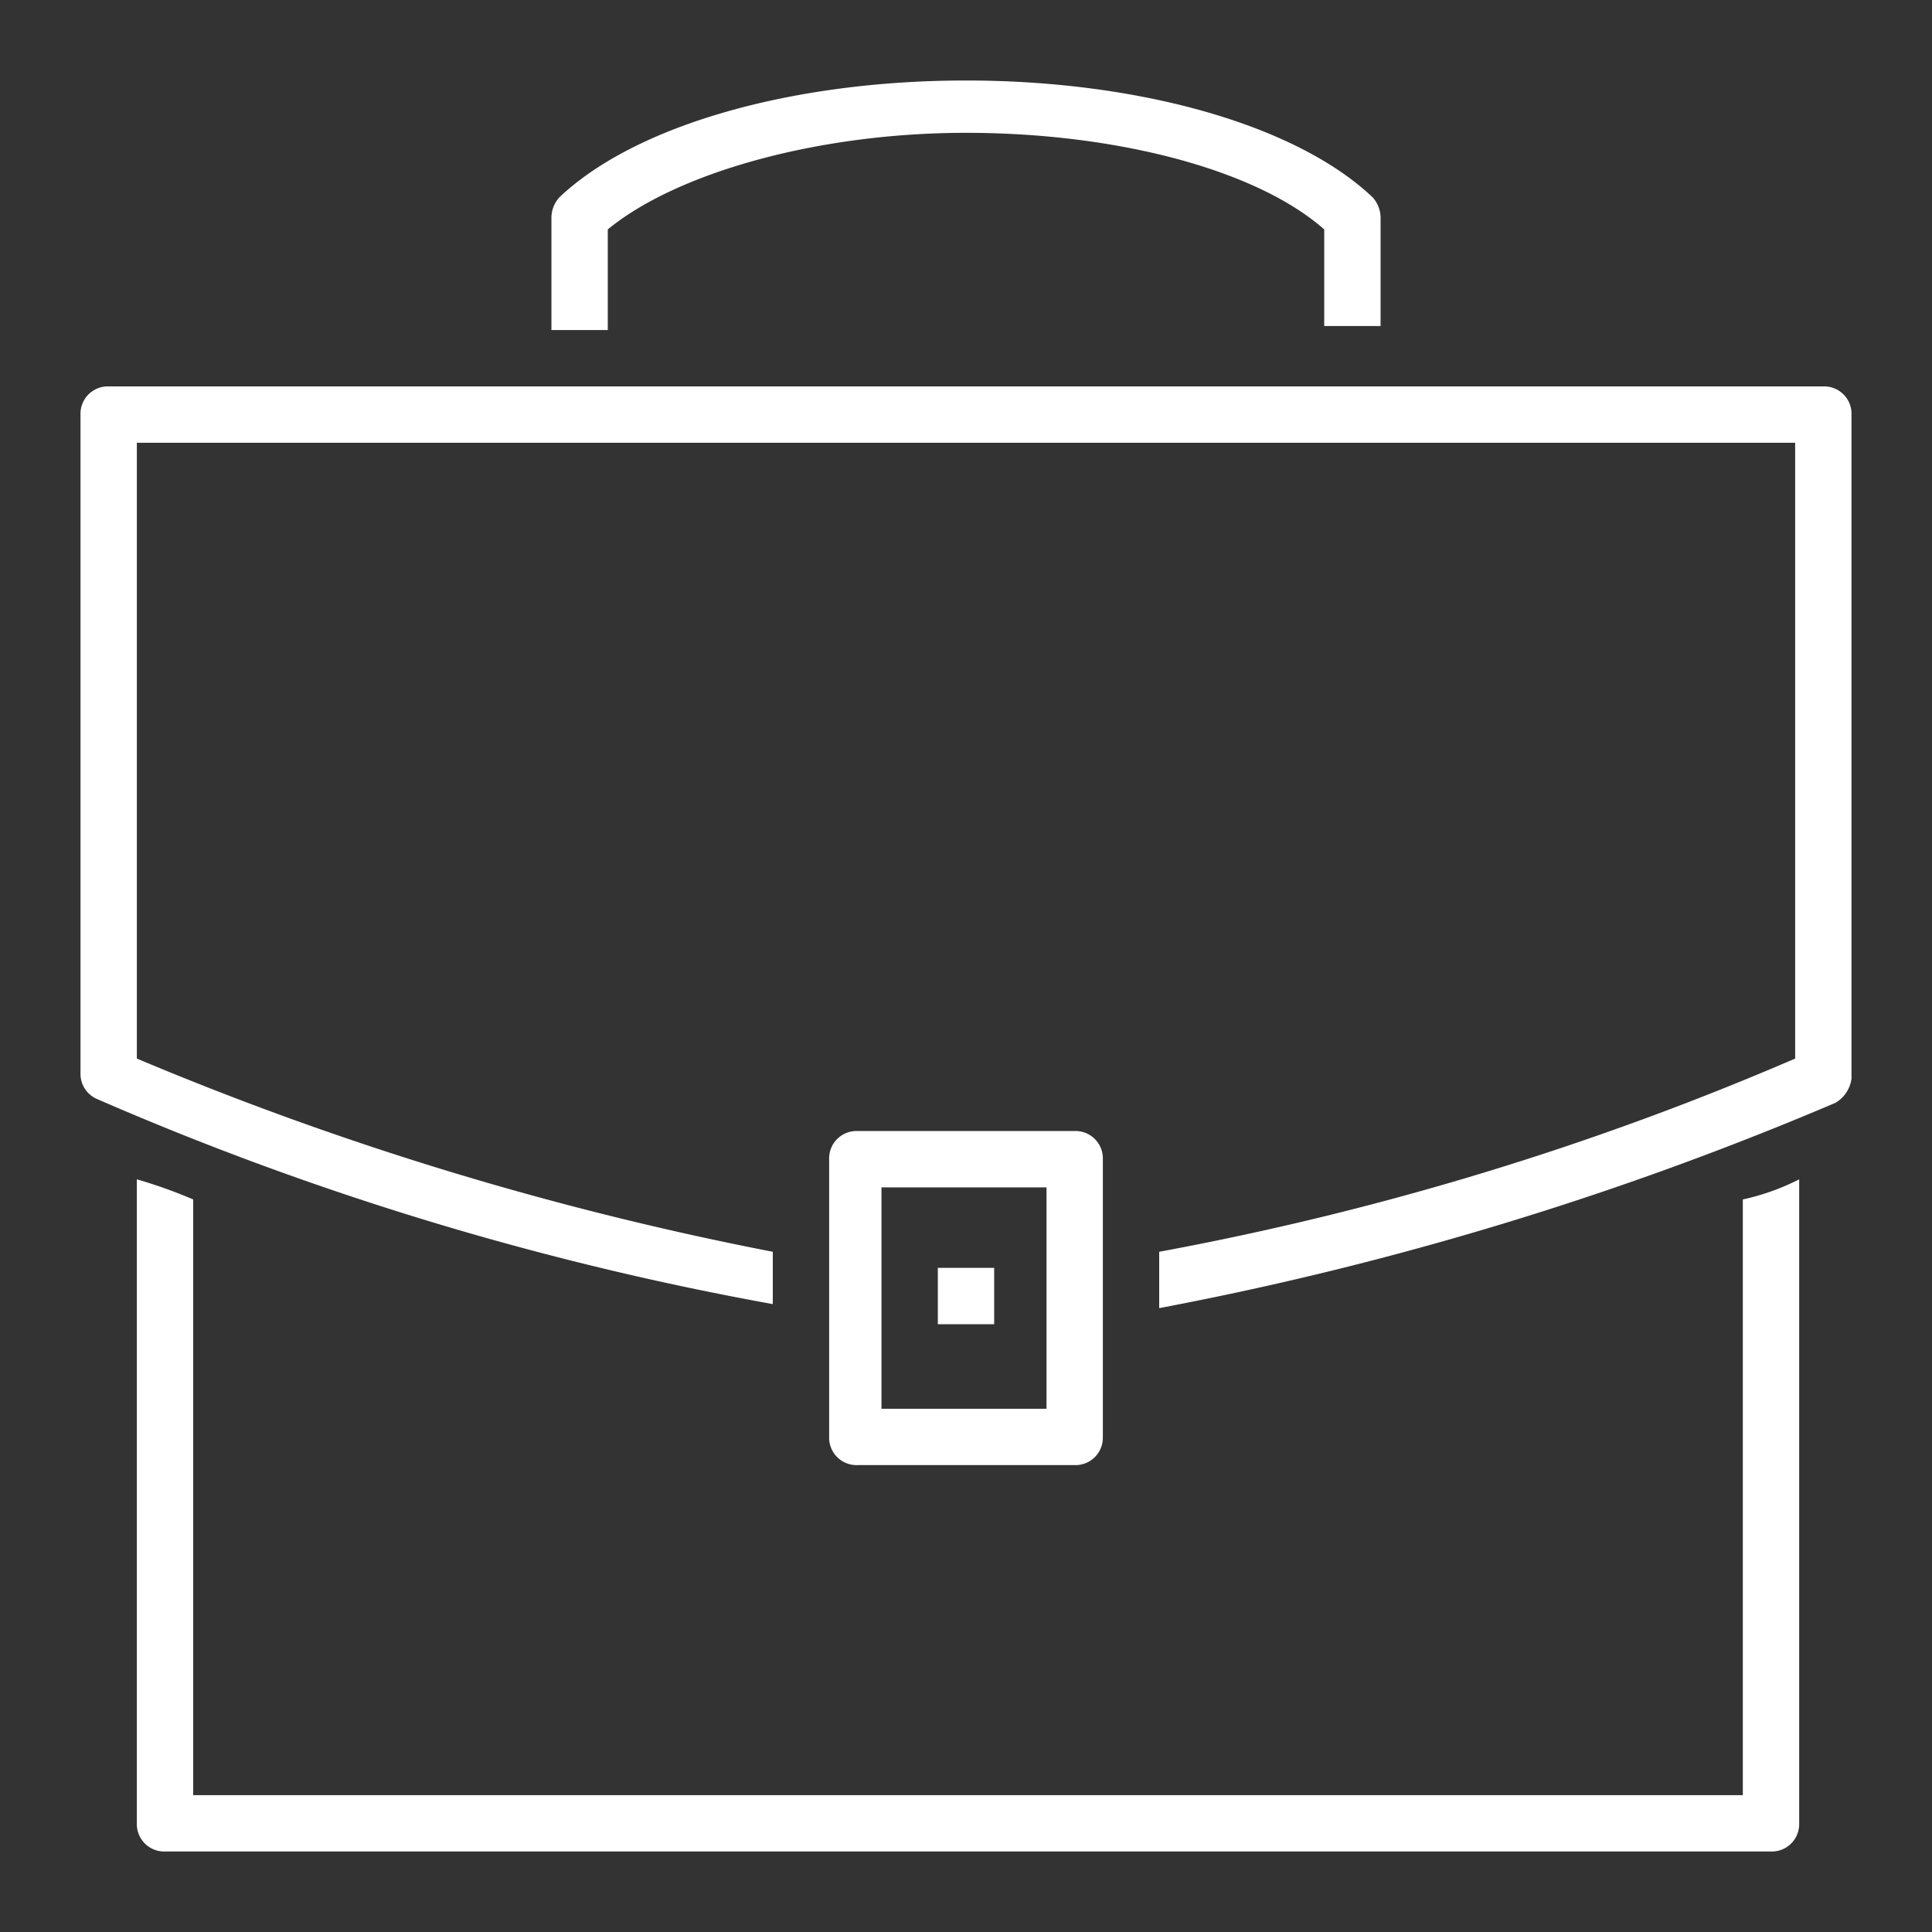 <?xml version="1.0" encoding="UTF-8"?> <svg xmlns="http://www.w3.org/2000/svg" id="Layer_1" data-name="Layer 1" width="48" height="48" viewBox="0 0 48 48"><rect x="0" y="0" width="48" height="48" fill="#333333" stroke="none"/> <title>icon-blue-Artboard 1</title> <g id="Warstwa_2" data-name="Warstwa 2"> <g id="Capa_1" data-name="Capa 1"> <path d="M43.2,44.6H4.8V29.8a12.13,12.13,0,0,0-1.4-.5v16a.68.68,0,0,0,.7.7H44a.68.68,0,0,0,.7-.7v-16a5.78,5.78,0,0,1-1.4.5V44.6Z" style="fill:#fff"></path> <path d="M15.1,5.7c1.7-1.4,5.2-2.4,8.9-2.4s7.2.9,8.9,2.4V8.1h1.4V5.4a.76.76,0,0,0-.2-.5C32.2,3.1,28.3,2,24,2S15.8,3.1,13.9,4.9a.76.76,0,0,0-.2.5V8.2h1.4Z" style="fill:#fff"></path> <path d="M23.3,31.5v1.4h1.4V31.5H23.3Z" style="fill:#fff"></path> <path d="M45.3,9.6H2.7a.68.68,0,0,0-.7.7V26.7a.68.68,0,0,0,.4.6,75.8,75.8,0,0,0,16.8,5.1V31.1A80,80,0,0,1,3.4,26.3V11H44.6V26.3a73.81,73.81,0,0,1-15.8,4.8v1.4a81.5,81.5,0,0,0,16.8-5.1.82.82,0,0,0,.4-.6V10.3A.68.68,0,0,0,45.3,9.6Z" style="fill:#fff"></path> <path d="M26.7,36.4a.68.68,0,0,0,.7-.7h0V28.8a.68.68,0,0,0-.7-.7H21.3a.68.68,0,0,0-.7.7h0v6.9a.68.68,0,0,0,.7.7h5.4Zm-4.8-6.9H26V35H21.9Z" style="fill:#fff"></path> </g> </g> </svg> 